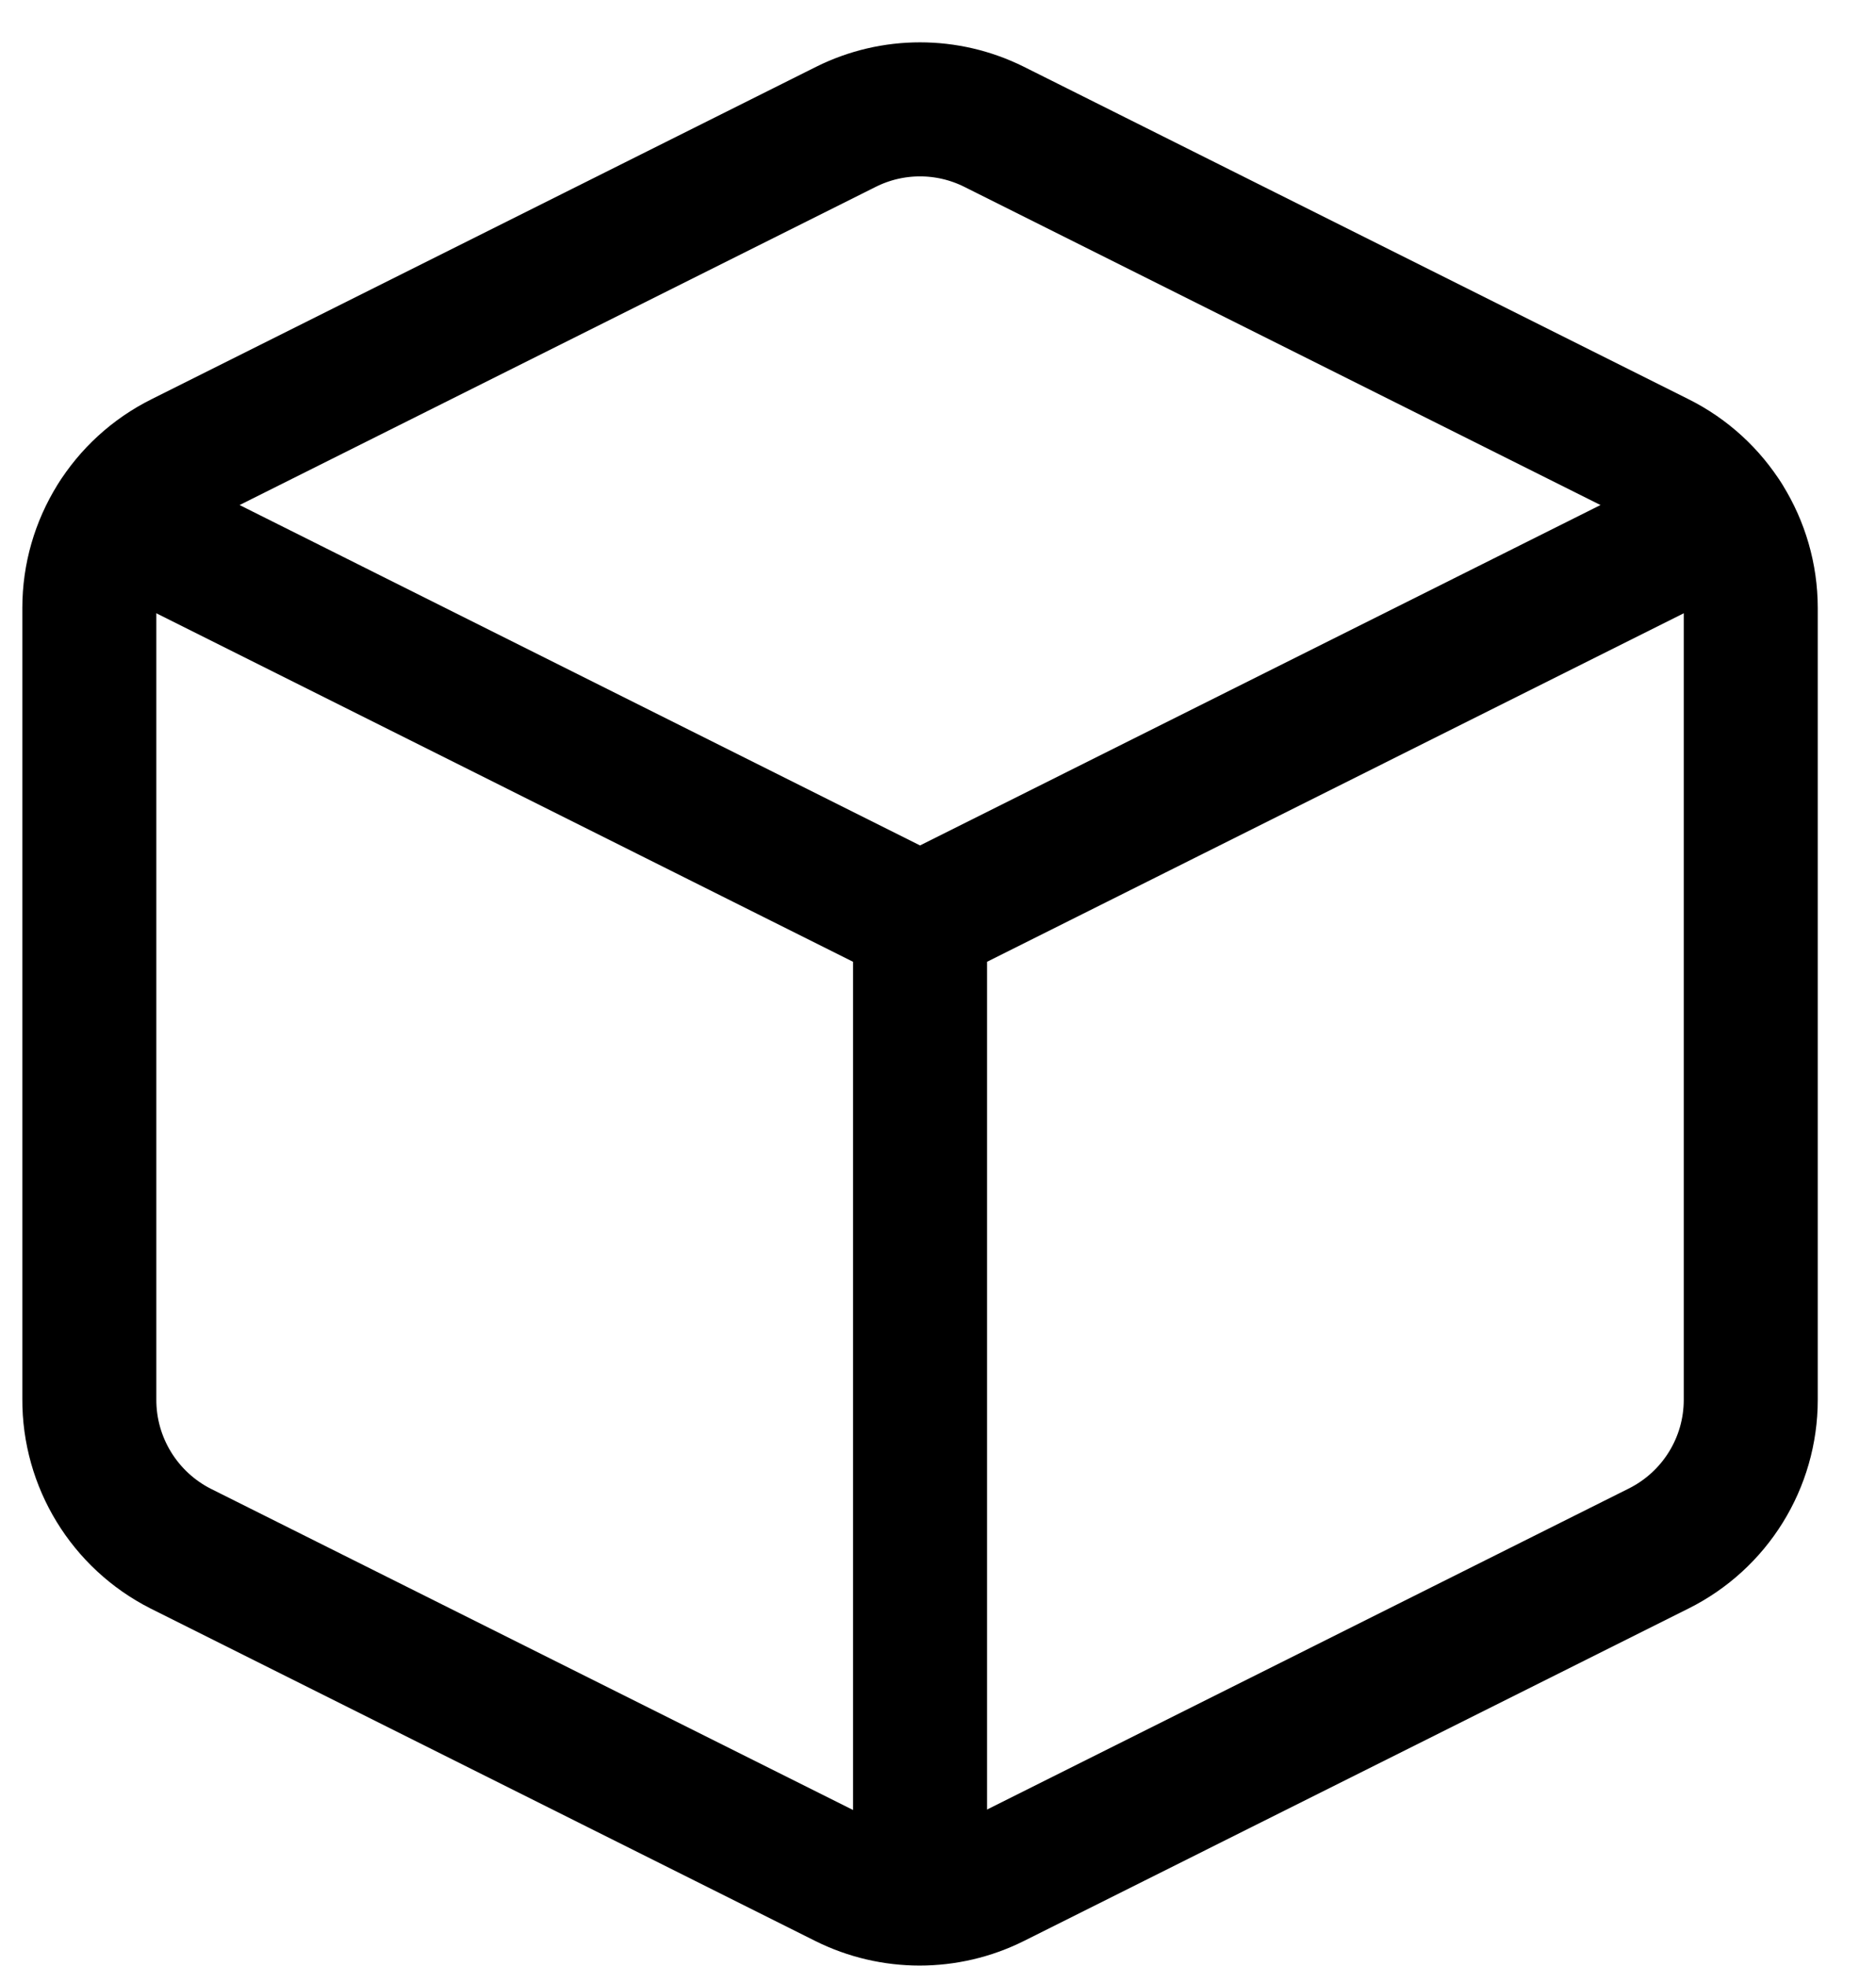 <svg xmlns="http://www.w3.org/2000/svg" width="21" height="22" viewBox="0 0 21 22">
    <g fill="none" fill-rule="evenodd" stroke="#000" stroke-linecap="round" stroke-linejoin="round" stroke-width="1.5">
        <path d="M10.126.418l7.44 3.72c.631.314 1.031.959 1.032 1.664v8.862c0 .706-.4 1.35-1.033 1.665l-7.439 3.72c-.523.261-1.14.261-1.664 0l-7.44-3.72C.393 16.01-.004 15.362 0 14.655V5.802c0-.705.4-1.35 1.032-1.664l7.44-3.72c.52-.259 1.133-.259 1.654 0z" transform="translate(1 1)"/>
        <path d="M.298 4.798L9.299 9.299 18.3 4.798M9.299 20.234L9.299 9.299" transform="translate(1 1)"/>
    </g>
</svg>
